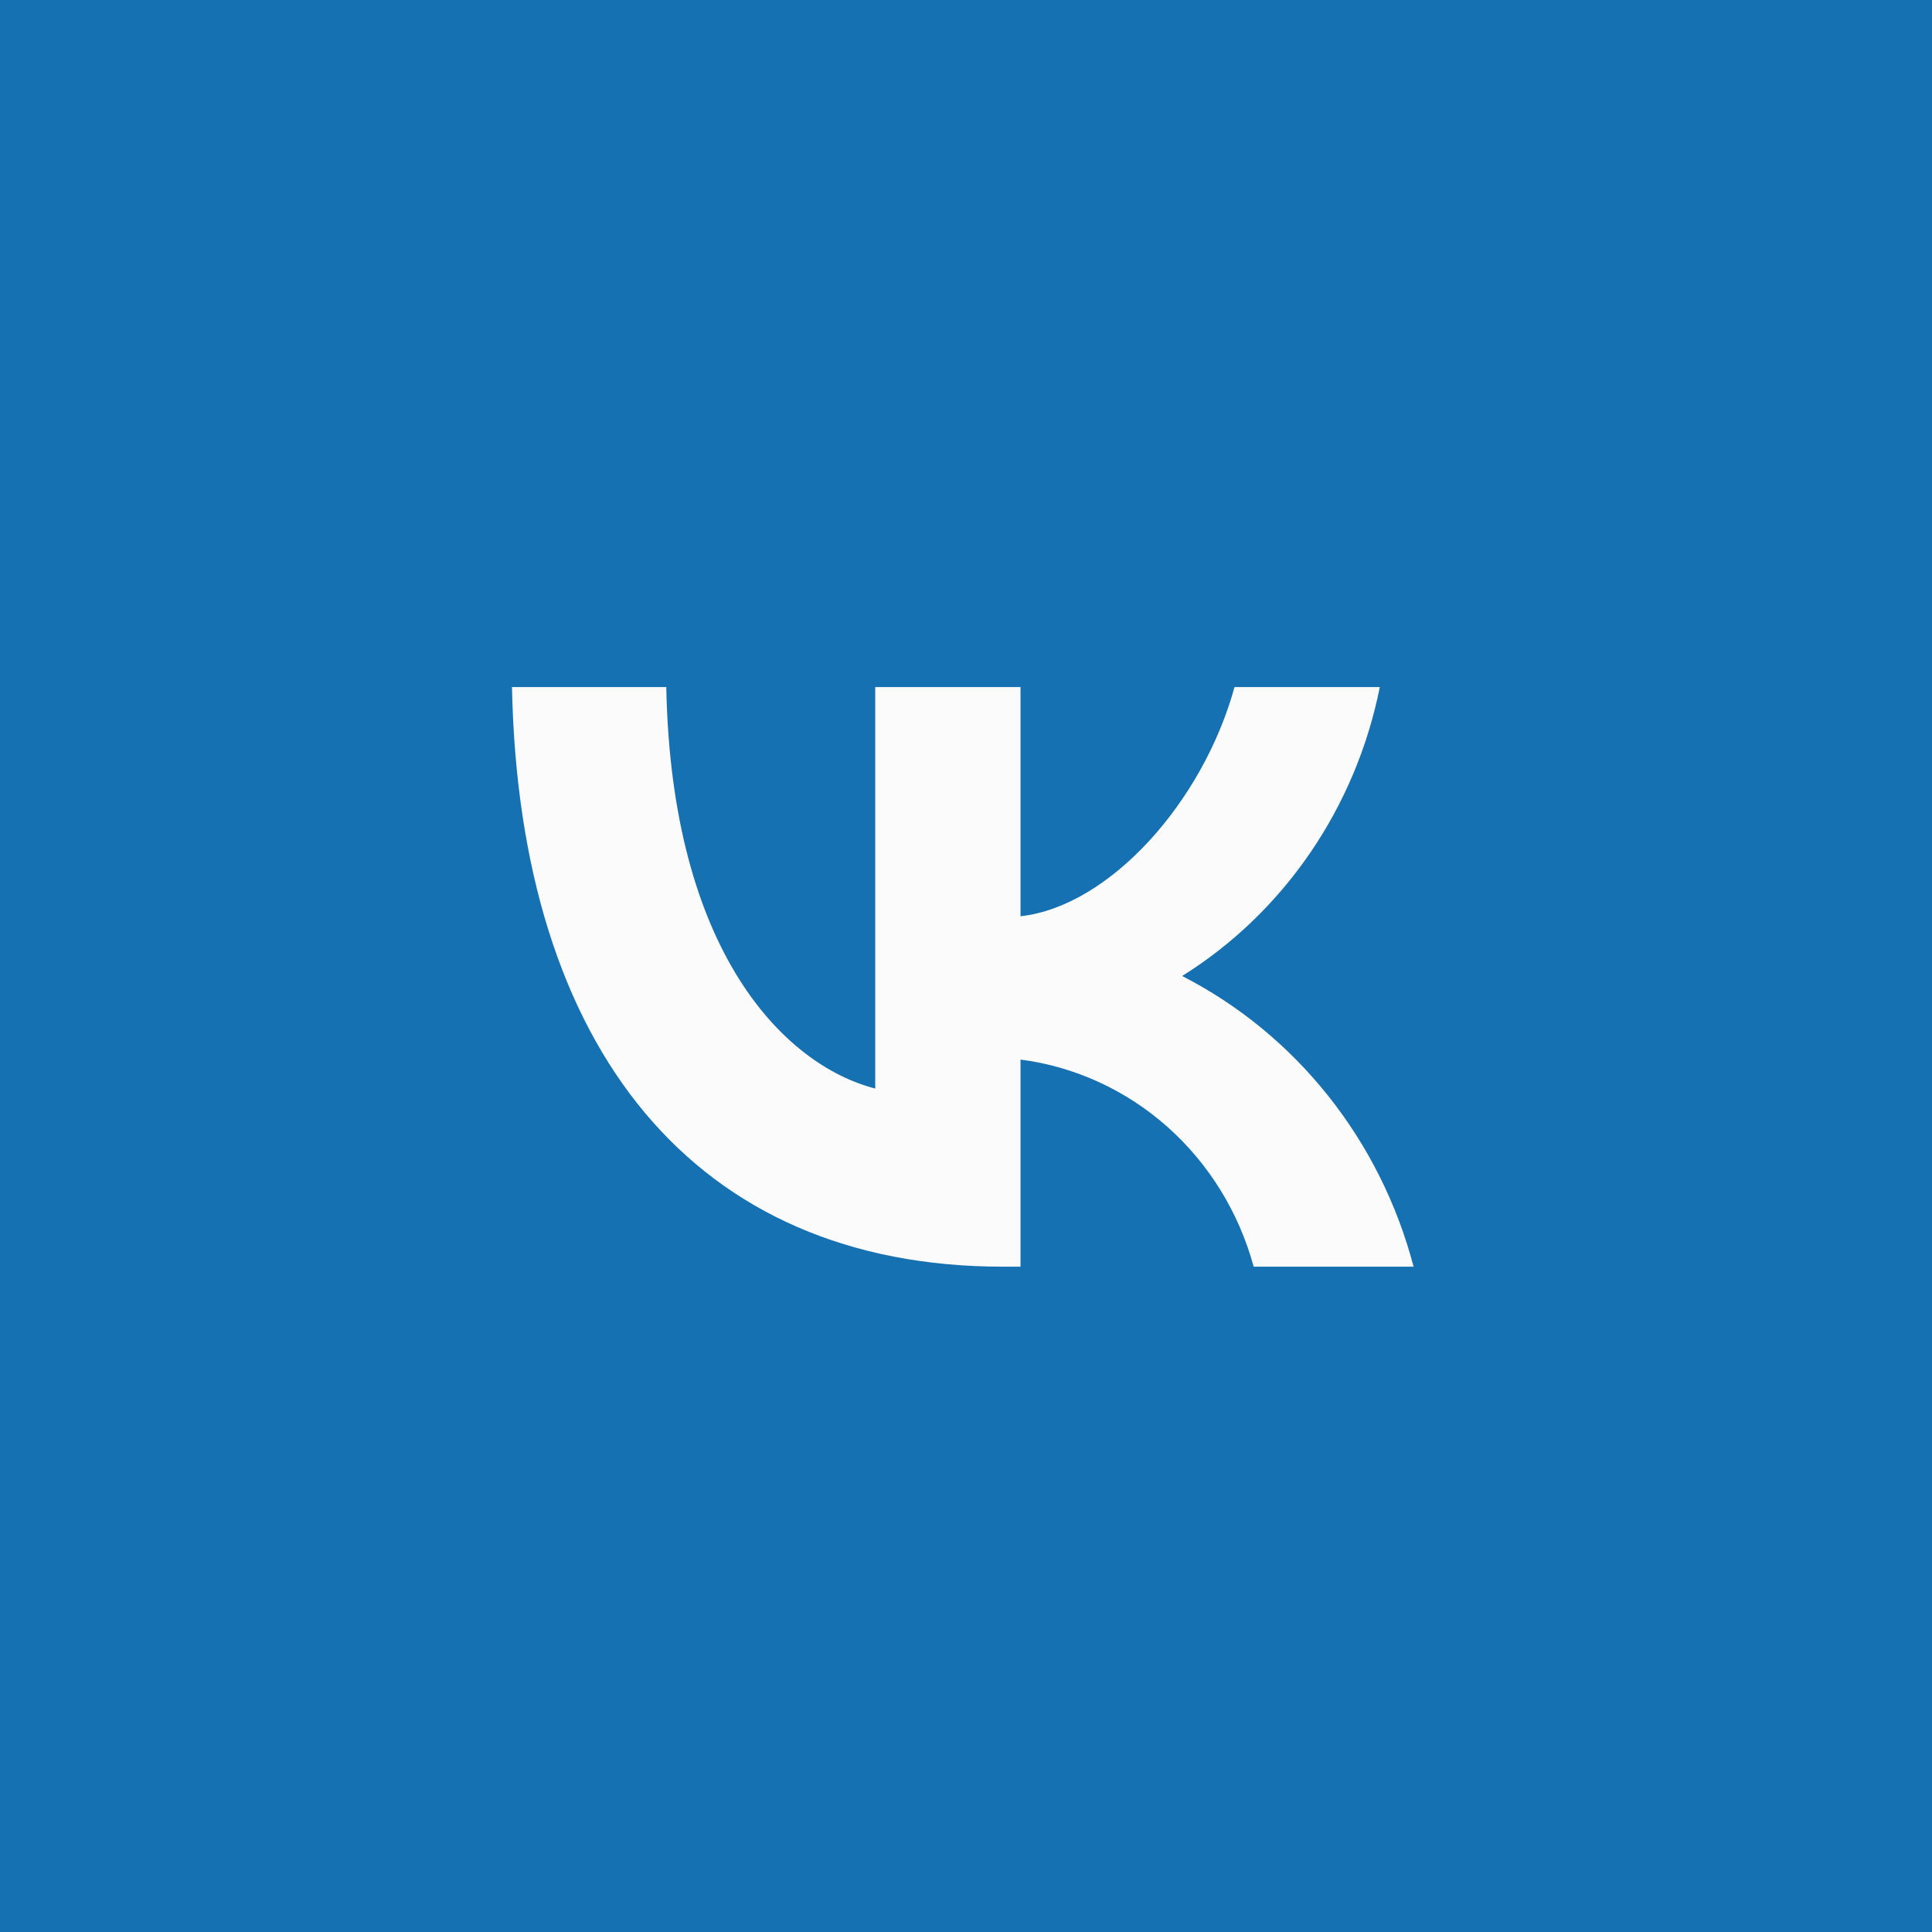 <?xml version="1.0" encoding="UTF-8"?> <svg xmlns="http://www.w3.org/2000/svg" width="60" height="60" viewBox="0 0 60 60" fill="none"> <rect width="60" height="60" fill="#1671B3"></rect> <path d="M31.151 39.338C21.584 39.338 16.128 32.581 15.9 21.338H20.692C20.85 29.59 24.383 33.086 27.181 33.806V21.338H31.693V28.455C34.456 28.149 37.359 24.905 38.339 21.338H42.851C42.482 23.188 41.746 24.94 40.69 26.484C39.634 28.028 38.28 29.331 36.712 30.311C38.462 31.206 40.007 32.474 41.246 34.03C42.485 35.586 43.39 37.395 43.9 39.338H38.934C38.475 37.651 37.544 36.14 36.256 34.996C34.968 33.852 33.38 33.124 31.693 32.906V39.338H31.151V39.338Z" fill="#FBFBFB"></path> </svg> 